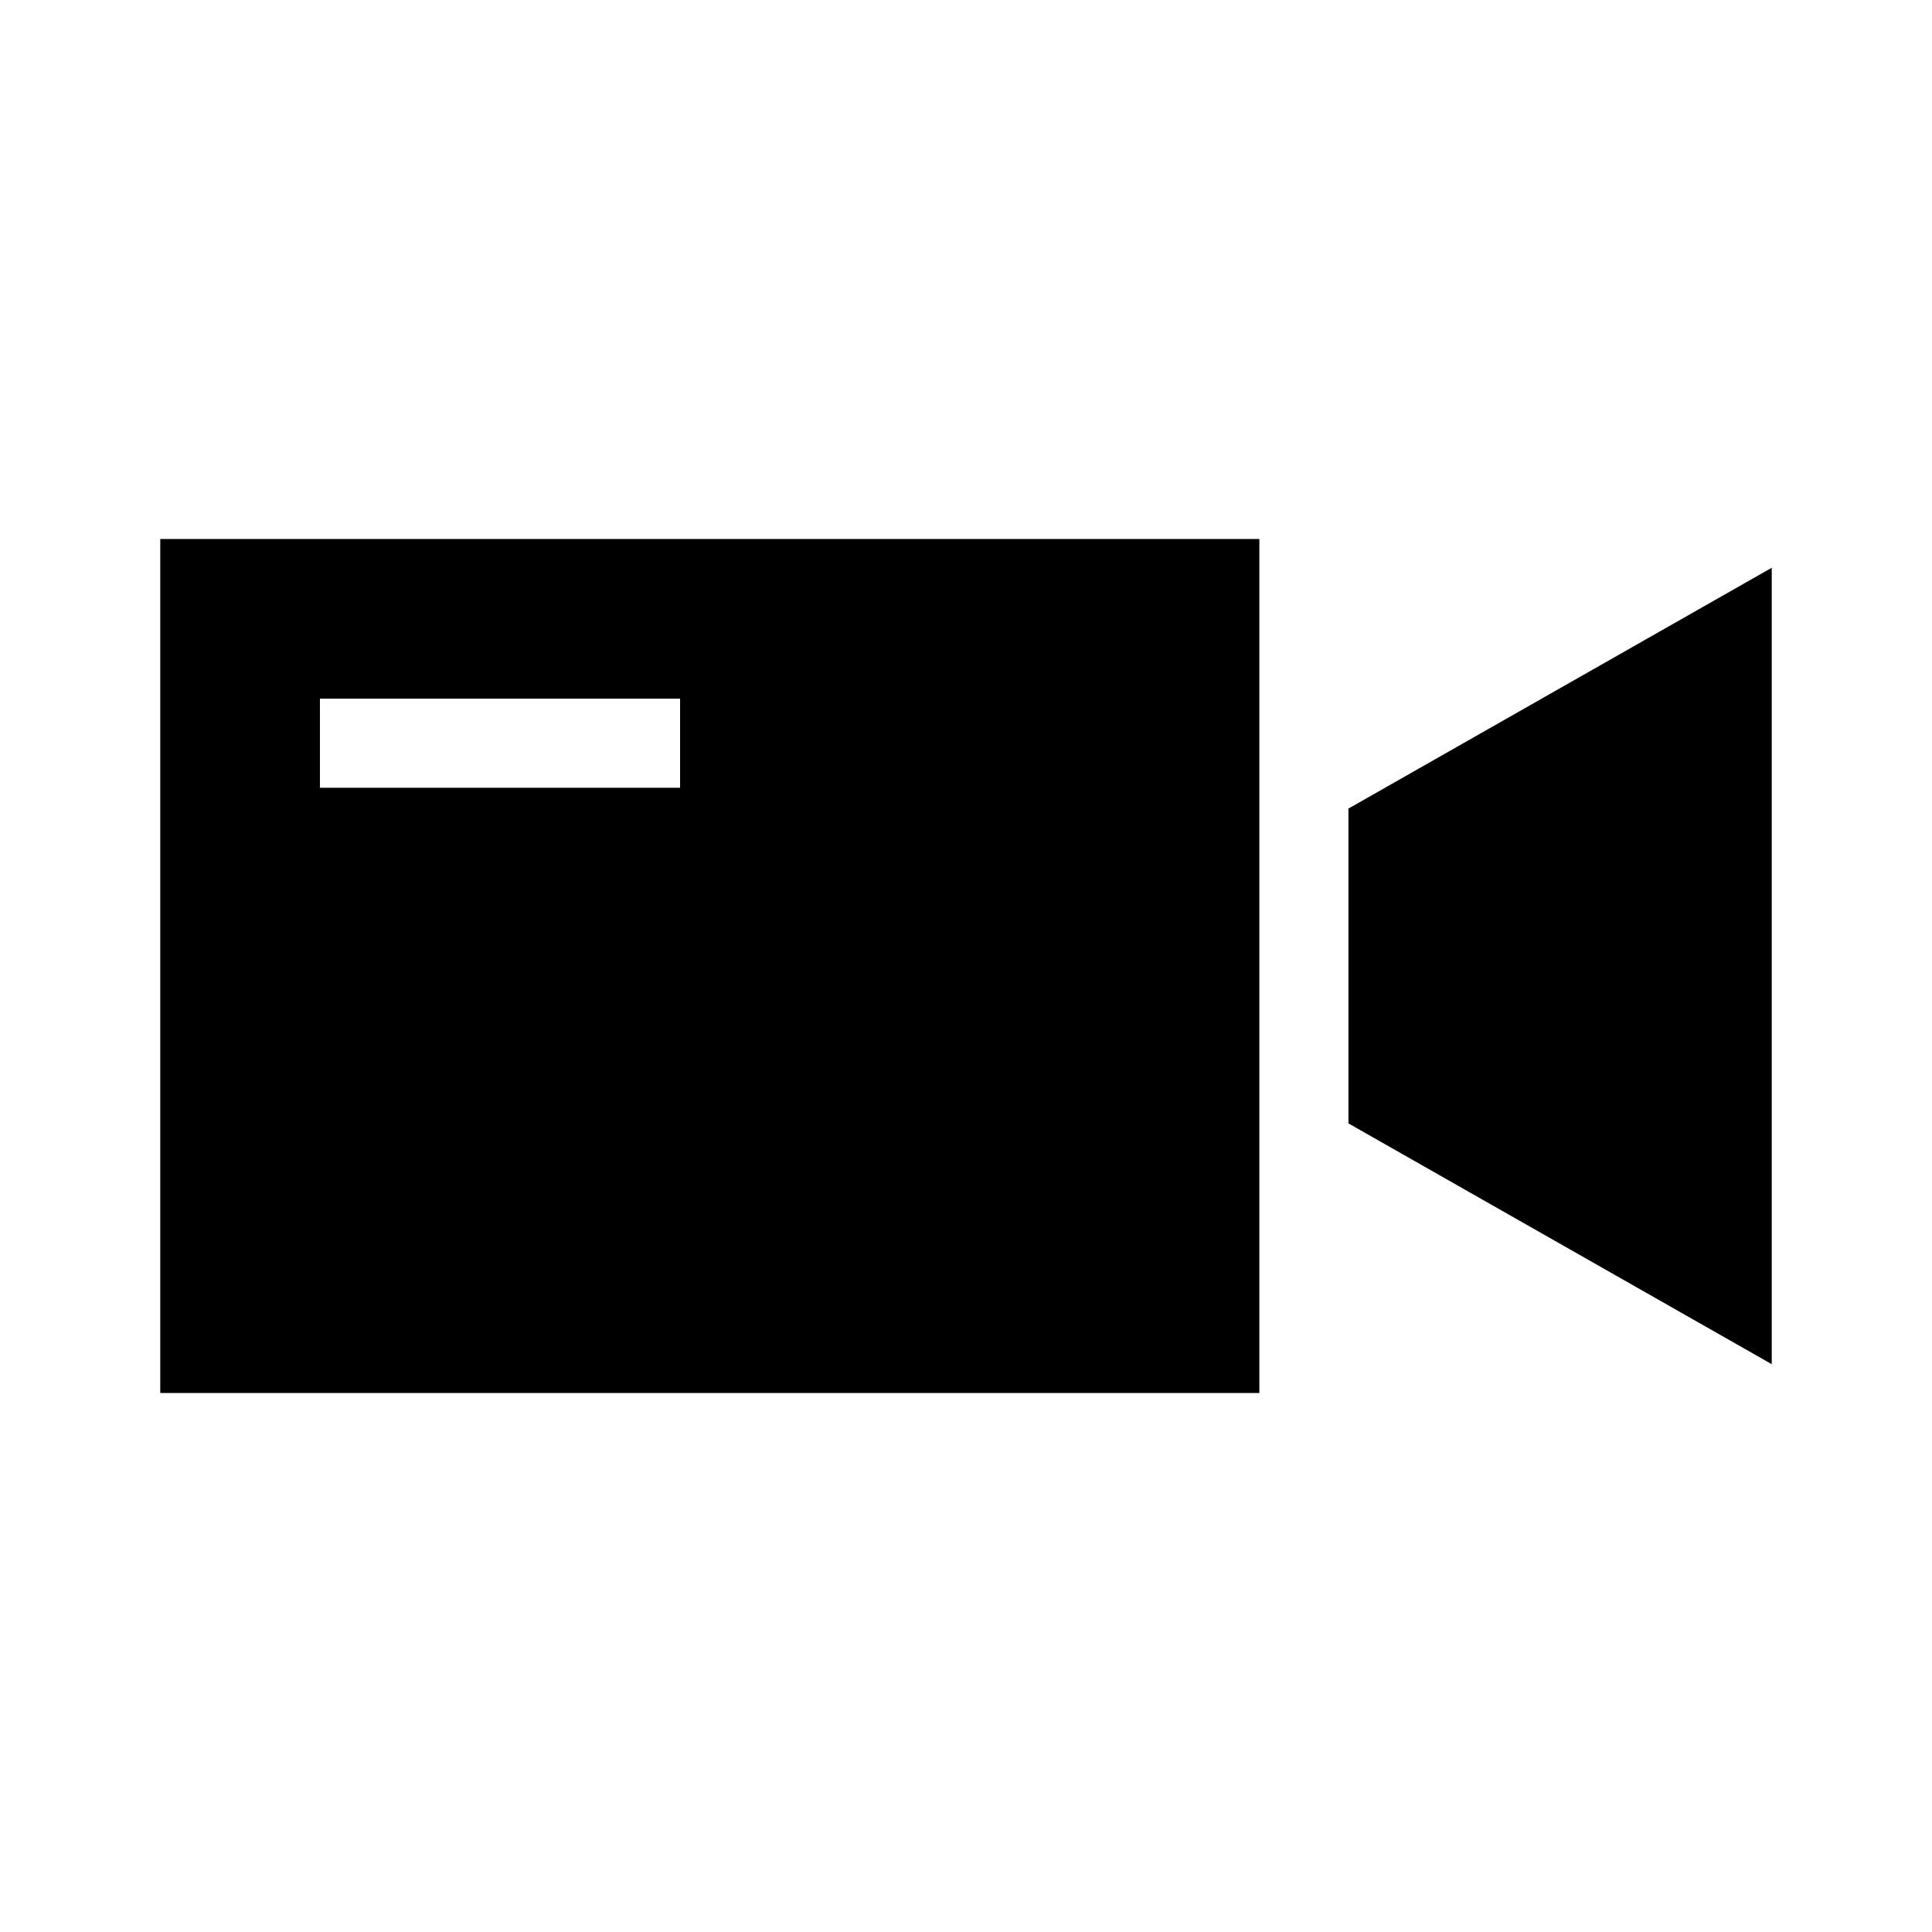 <?xml version="1.0" encoding="UTF-8"?>
<!-- Uploaded to: ICON Repo, www.svgrepo.com, Generator: ICON Repo Mixer Tools -->
<svg fill="#000000" width="800px" height="800px" version="1.1" viewBox="144 144 512 512" xmlns="http://www.w3.org/2000/svg">
 <g>
  <path d="m501.35 441.71 112.18 63.812v-211.06l-112.18 63.82z"/>
  <path d="m186.47 513.16h291.27v-226.32h-291.27zm42.312-184.01h95.449v23.617h-95.449z"/>
 </g>
</svg>